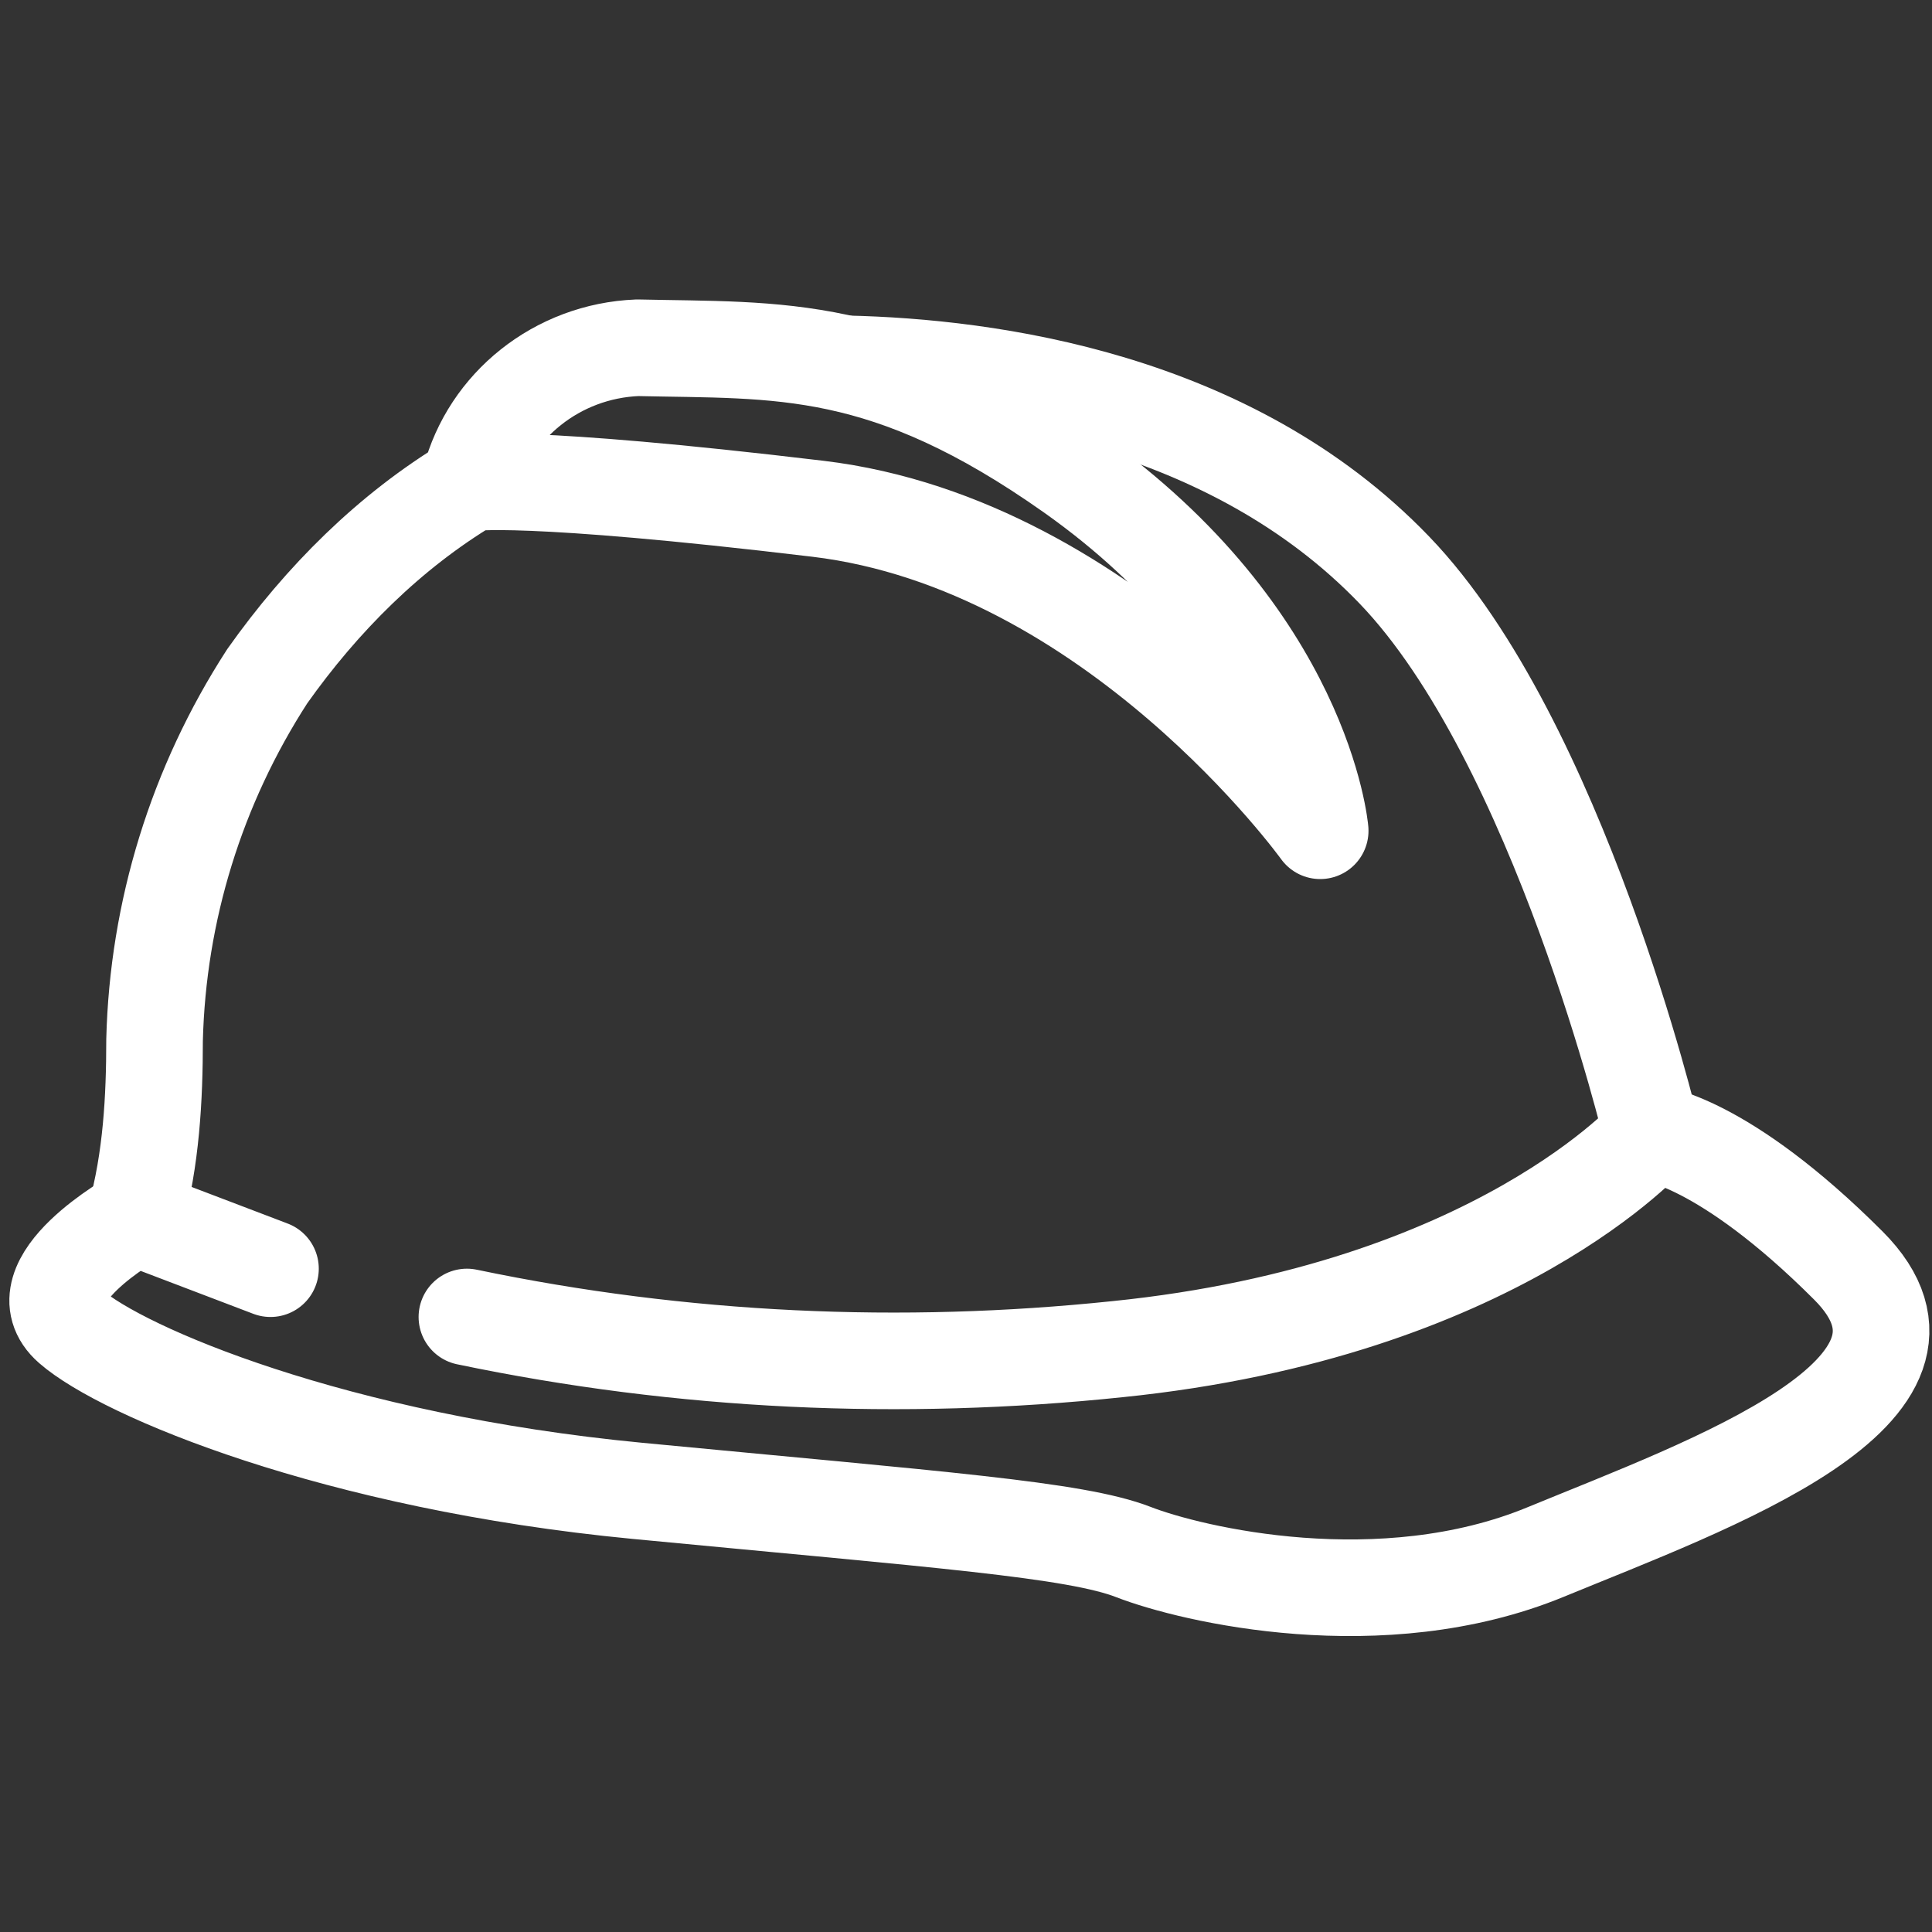 <?xml version="1.0" encoding="utf-8"?>
<!-- Generator: Adobe Illustrator 25.1.0, SVG Export Plug-In . SVG Version: 6.00 Build 0)  -->
<svg version="1.1" id="Layer_1" xmlns="http://www.w3.org/2000/svg" xmlns:xlink="http://www.w3.org/1999/xlink" x="0px" y="0px"
	 viewBox="0 0 60 60" style="enable-background:new 0 0 60 60;" xml:space="preserve">
<rect x="0" y="0" width="60" height="60" fill="#333333" stroke="none"/>
<style type="text/css">
	.st0{fill:none;stroke:#FFFFFF;stroke-width:3;stroke-linecap:round;stroke-linejoin:round;}
</style>
<path class="st0" d="M8.4,39.4l-4.2-1.6c0,0-3.6,2-2,3.4s8.2,4.2,17.6,5.1s13.6,1.2,15.4,1.9s7.7,2.1,12.8,0s13.3-5,9.4-8.9
	s-6.1-4.1-6.1-4.1s-4.8,5.5-16.6,6.7c-6.7,0.7-13.5,0.4-20.2-1"/>
<path class="st0" d="M4.2,37.8c0.5-1.8,0.6-3.7,0.6-5.5c0.1-4,1.3-7.9,3.5-11.3c1.7-2.4,3.8-4.5,6.3-6c0,0,1.6-0.3,10.8,0.8
	s15.6,10,15.6,10s-0.5-6-7.7-11.1c-5.8-4.1-9.1-3.8-13.5-3.9c-2.5,0.1-4.6,1.8-5.2,4.1"/>
<path class="st0" d="M51.3,35.2c0,0-2.9-12.2-8-17.5s-12.6-6.3-17-6.4"/>
</svg>
